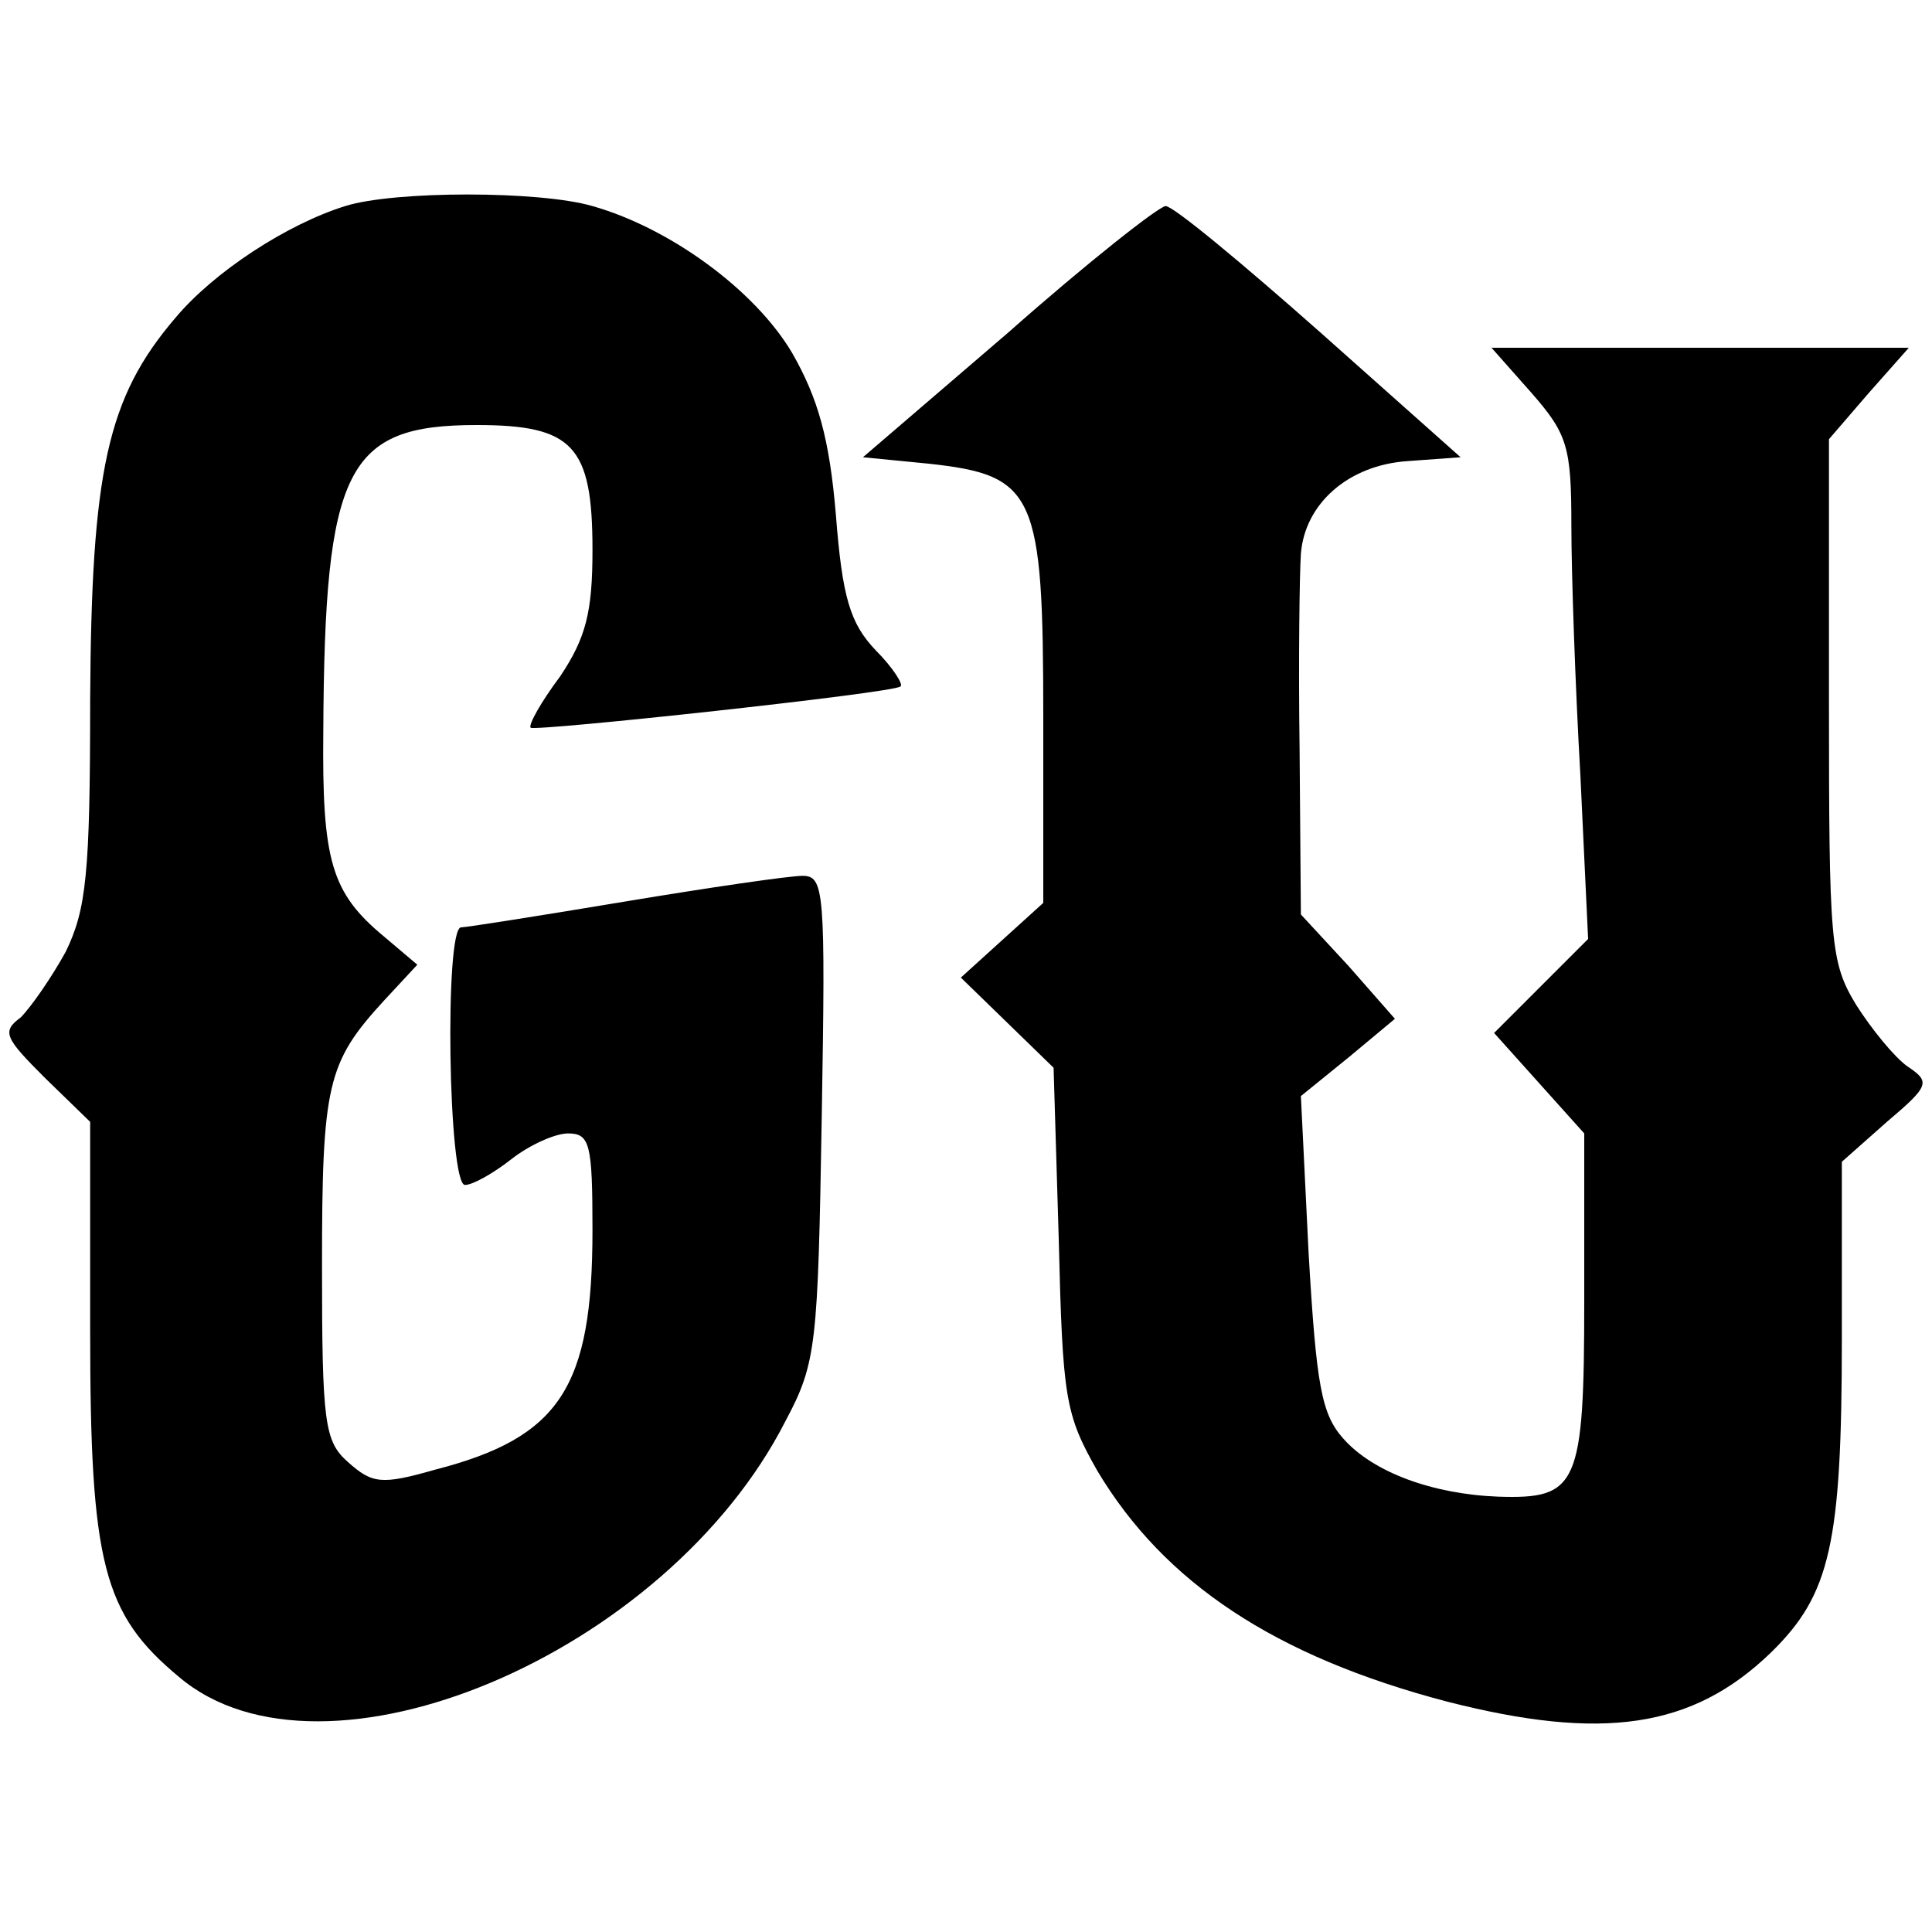<?xml version="1.0" standalone="no"?>
<!DOCTYPE svg PUBLIC "-//W3C//DTD SVG 20010904//EN"
 "http://www.w3.org/TR/2001/REC-SVG-20010904/DTD/svg10.dtd">
<svg version="1.0" xmlns="http://www.w3.org/2000/svg"
 width="150pt" height="150pt" viewBox="0 0 150 150"
 preserveAspectRatio="xMidYMid meet">
<g transform="translate(0,150) scale(0.1,-0.1)"
fill="#000000" stroke="none">
<path d="M268 1340 c-45 -14 -102 -51 -132 -87 -53 -62 -65 -119 -66 -296 0
-136 -3 -163 -19 -196 -11 -20 -27 -43 -35 -51 -15 -11 -12 -16 19 -47 l35
-34 0 -162 c0 -181 10 -220 69 -269 112 -95 379 18 471 199 24 45 25 59 28
236 3 176 2 187 -15 187 -10 0 -72 -9 -138 -20 -66 -11 -123 -20 -127 -20 -13
0 -10 -200 3 -200 6 0 22 9 36 20 14 11 34 20 44 20 17 0 19 -8 19 -75 0 -122
-25 -161 -122 -186 -42 -12 -49 -11 -68 6 -18 16 -20 30 -20 152 0 141 4 158
48 206 l26 28 -26 22 c-41 34 -48 59 -47 159 1 205 18 238 119 238 75 0 90
-16 90 -97 0 -48 -5 -68 -25 -98 -15 -20 -25 -38 -23 -40 4 -3 282 27 287 32
3 1 -6 15 -19 28 -20 21 -26 41 -31 105 -5 60 -14 91 -34 126 -29 49 -95 97
-155 114 -41 12 -154 12 -192 0z"/>
<path d="M783 1242 l-113 -97 51 -5 c83 -9 89 -23 89 -197 l0 -144 -32 -29
-32 -29 36 -35 36 -35 4 -133 c3 -124 5 -136 30 -180 52 -87 138 -144 271
-179 121 -31 191 -21 252 38 46 45 55 84 55 244 l0 137 35 31 c33 28 34 31 16
43 -10 7 -28 29 -40 48 -20 33 -21 48 -21 237 l0 202 31 36 31 35 -162 0 -162
0 31 -35 c28 -32 31 -42 31 -103 0 -37 3 -124 7 -194 l6 -127 -37 -37 -36 -36
35 -39 35 -39 0 -129 c0 -145 -5 -155 -67 -153 -51 2 -97 19 -120 45 -17 19
-21 41 -27 144 l-6 122 37 30 36 30 -36 41 -37 40 -1 128 c-1 70 0 138 1 152
3 39 37 69 83 72 l41 3 -109 97 c-61 54 -114 98 -120 98 -5 0 -61 -44 -122
-98z"/>
</g>
</svg>
